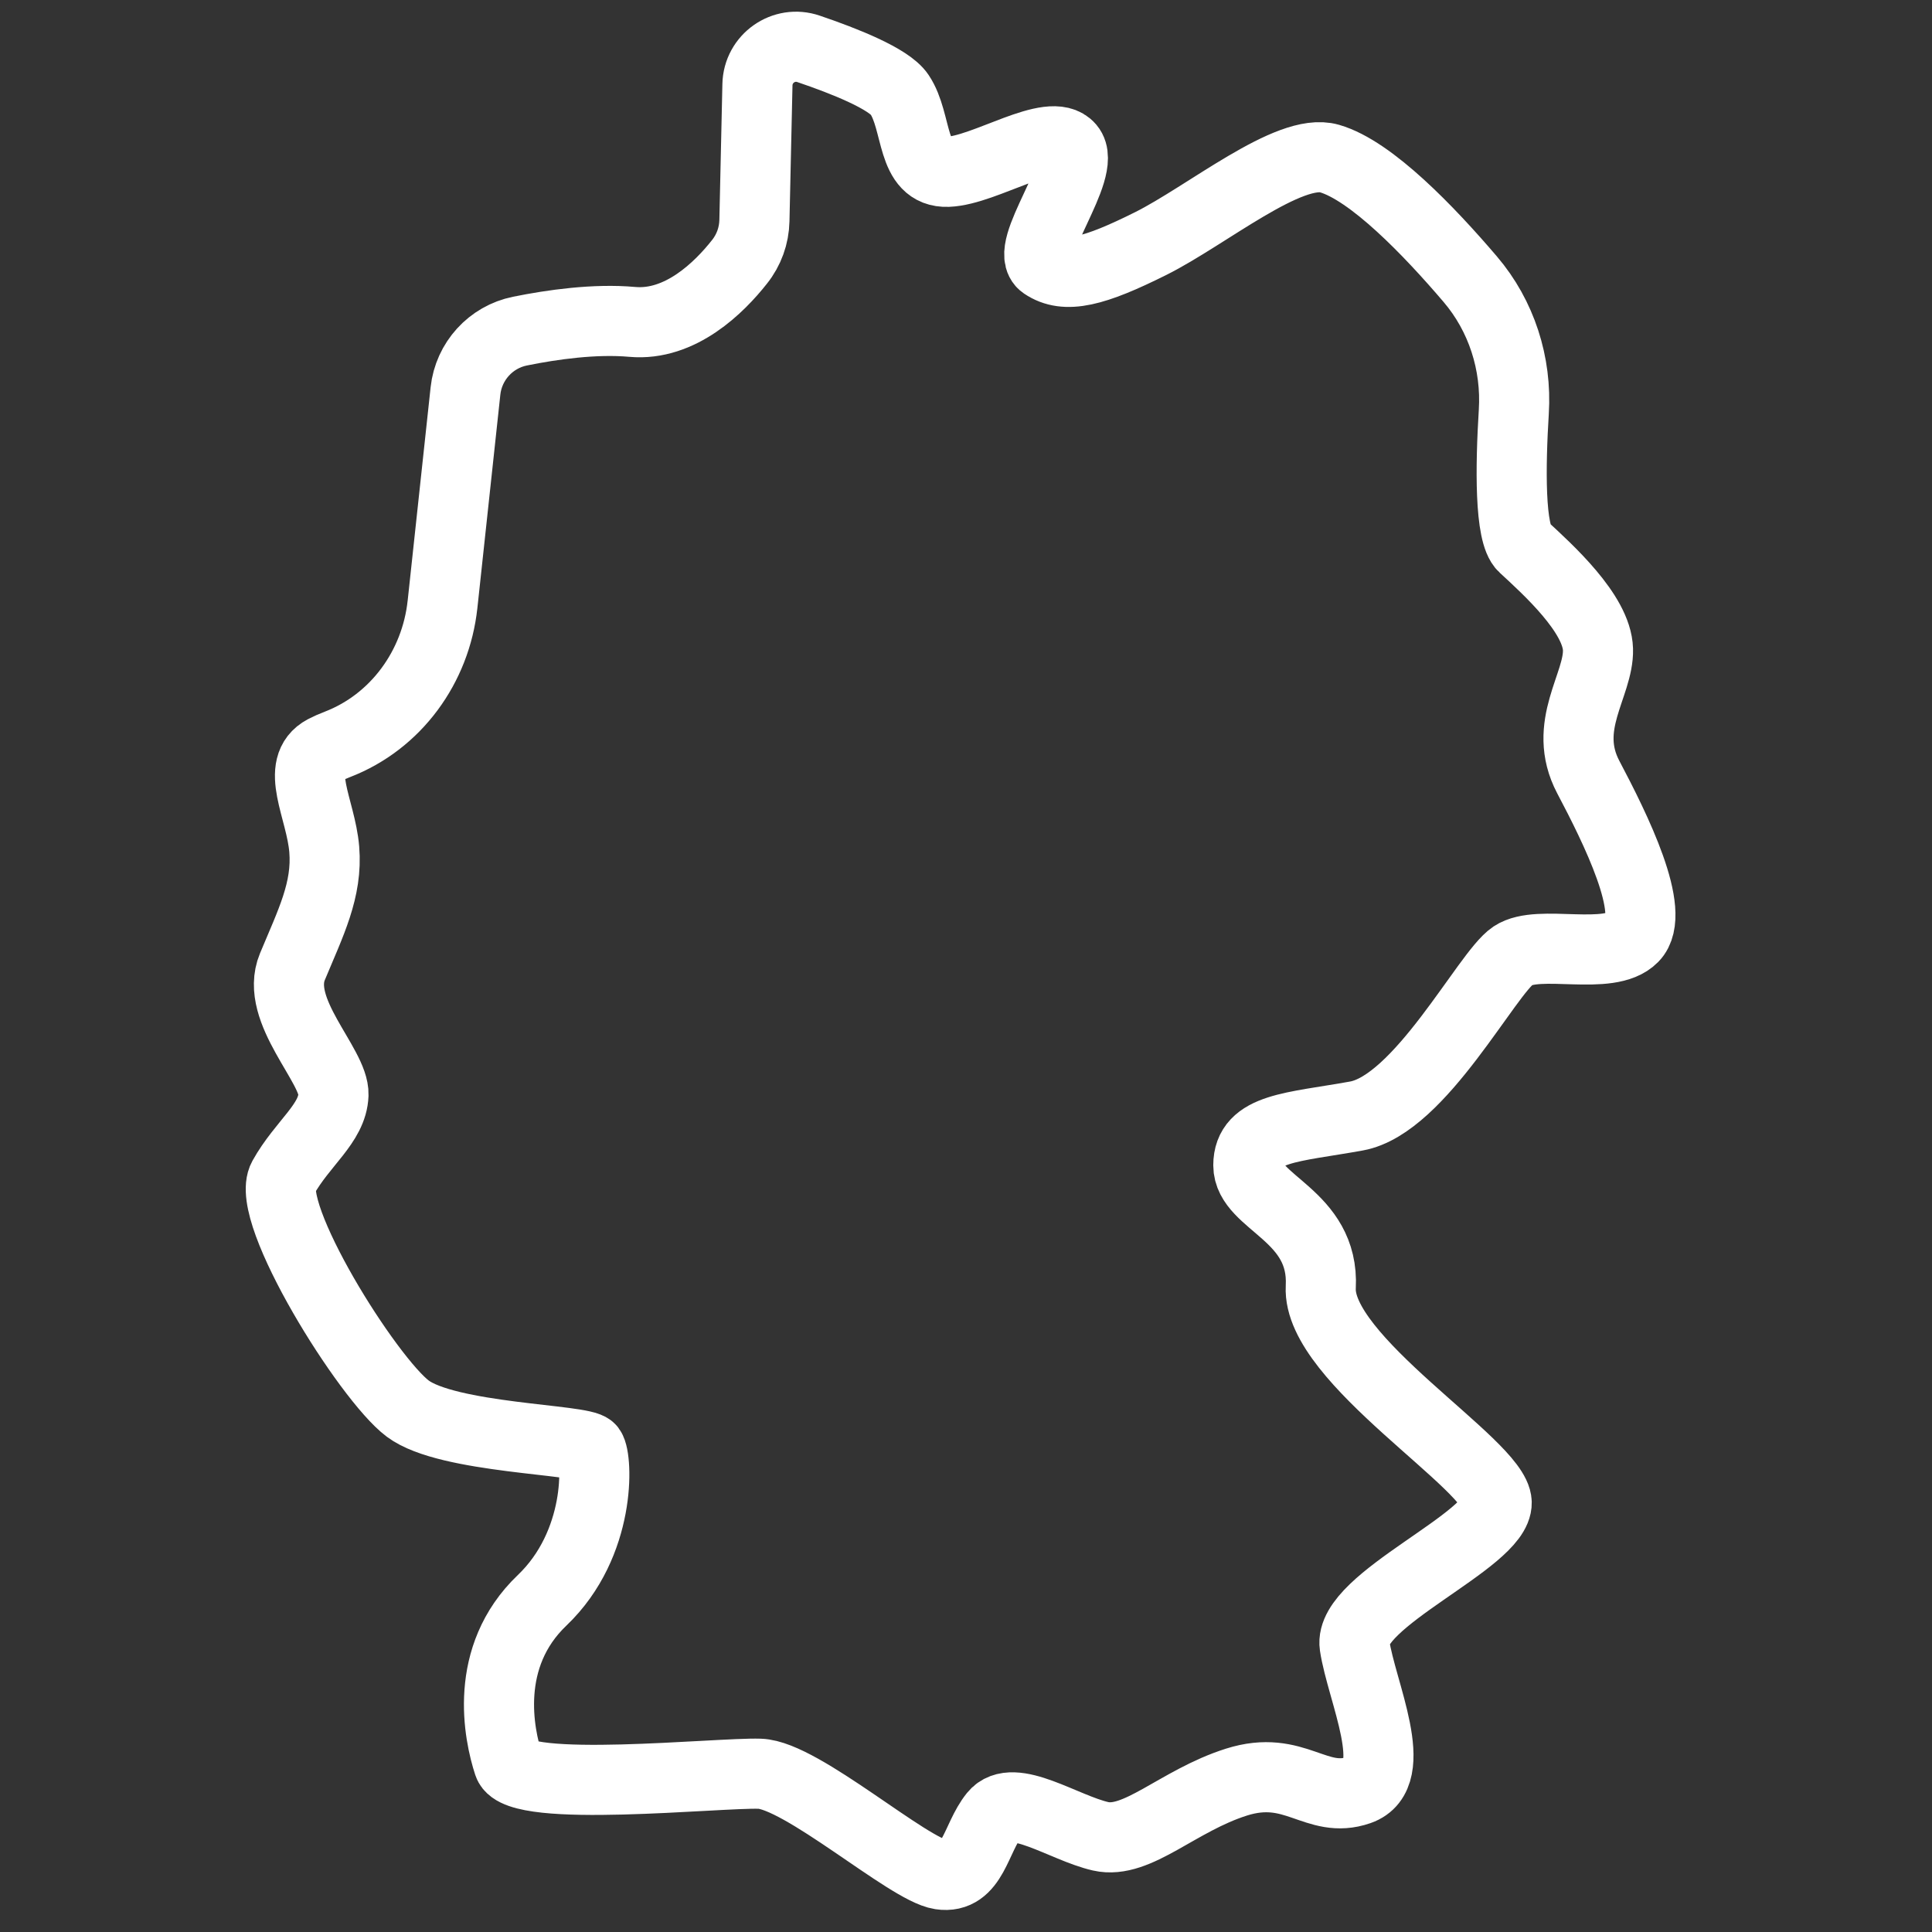 <svg width="124" height="124" viewBox="0 0 124 124" fill="none" xmlns="http://www.w3.org/2000/svg">
<rect x="0" y="0" width="124" height="124" fill="#333333" stroke="none"/>
<path d="M28.4 38.808L29.875 25.095C30.079 23.19 31.5 21.629 33.373 21.252C35.439 20.832 38.184 20.445 40.574 20.66C43.674 20.94 46.182 18.432 47.462 16.807C48.065 16.053 48.399 15.127 48.42 14.159L48.614 5.44C48.647 3.761 50.304 2.588 51.897 3.137C54.211 3.922 57.053 5.053 57.731 6.064C58.926 7.84 58.431 11.113 60.831 11.027C63.231 10.94 67.451 8.045 68.646 9.455C69.841 10.865 65.589 16.032 66.988 16.979C68.387 17.926 70.249 17.431 73.855 15.633C77.451 13.836 82.746 9.423 85.33 10.176C88.01 10.951 91.734 14.837 94.36 17.915C96.373 20.273 97.353 23.34 97.159 26.43C96.944 29.917 96.879 34.276 97.783 35.105C99.333 36.537 102.498 39.389 102.562 41.682C102.627 43.974 100.205 46.579 101.938 49.873C103.671 53.156 106.373 58.581 104.823 60.163C103.273 61.745 98.773 60.228 97.105 61.337C95.426 62.456 91.153 70.884 87.062 71.627C82.972 72.369 80.12 72.369 80.12 74.791C80.12 77.213 85.017 77.956 84.77 82.606C84.522 87.256 95.996 94.015 96.061 96.437C96.126 98.859 86.514 102.702 86.944 105.619C87.375 108.536 89.98 113.928 87.224 114.886C84.469 115.844 83.123 113.186 79.356 114.38C75.588 115.575 72.984 118.395 70.637 117.857C68.28 117.319 65.018 115.005 63.813 116.49C62.607 117.976 62.446 120.623 60.368 120.311C58.291 119.999 51.445 113.928 48.765 113.842C46.074 113.756 33.265 115.123 32.641 113.218C32.017 111.313 30.983 106.351 34.794 102.712C38.604 99.074 38.346 93.617 37.894 92.993C37.441 92.368 28.744 92.336 26.172 90.409C23.599 88.483 16.936 77.816 18.174 75.588C19.412 73.36 21.339 72.111 21.403 70.26C21.468 68.397 17.593 64.867 18.766 62.047C19.939 59.227 21.027 57.117 20.811 54.512C20.596 51.907 18.863 49.184 20.811 48.151C21.059 48.022 21.35 47.892 21.662 47.774C25.418 46.321 27.969 42.801 28.4 38.797V38.808Z" stroke="white" stroke-width="4.5" stroke-linecap="round" stroke-linejoin="round"/>
</svg>
